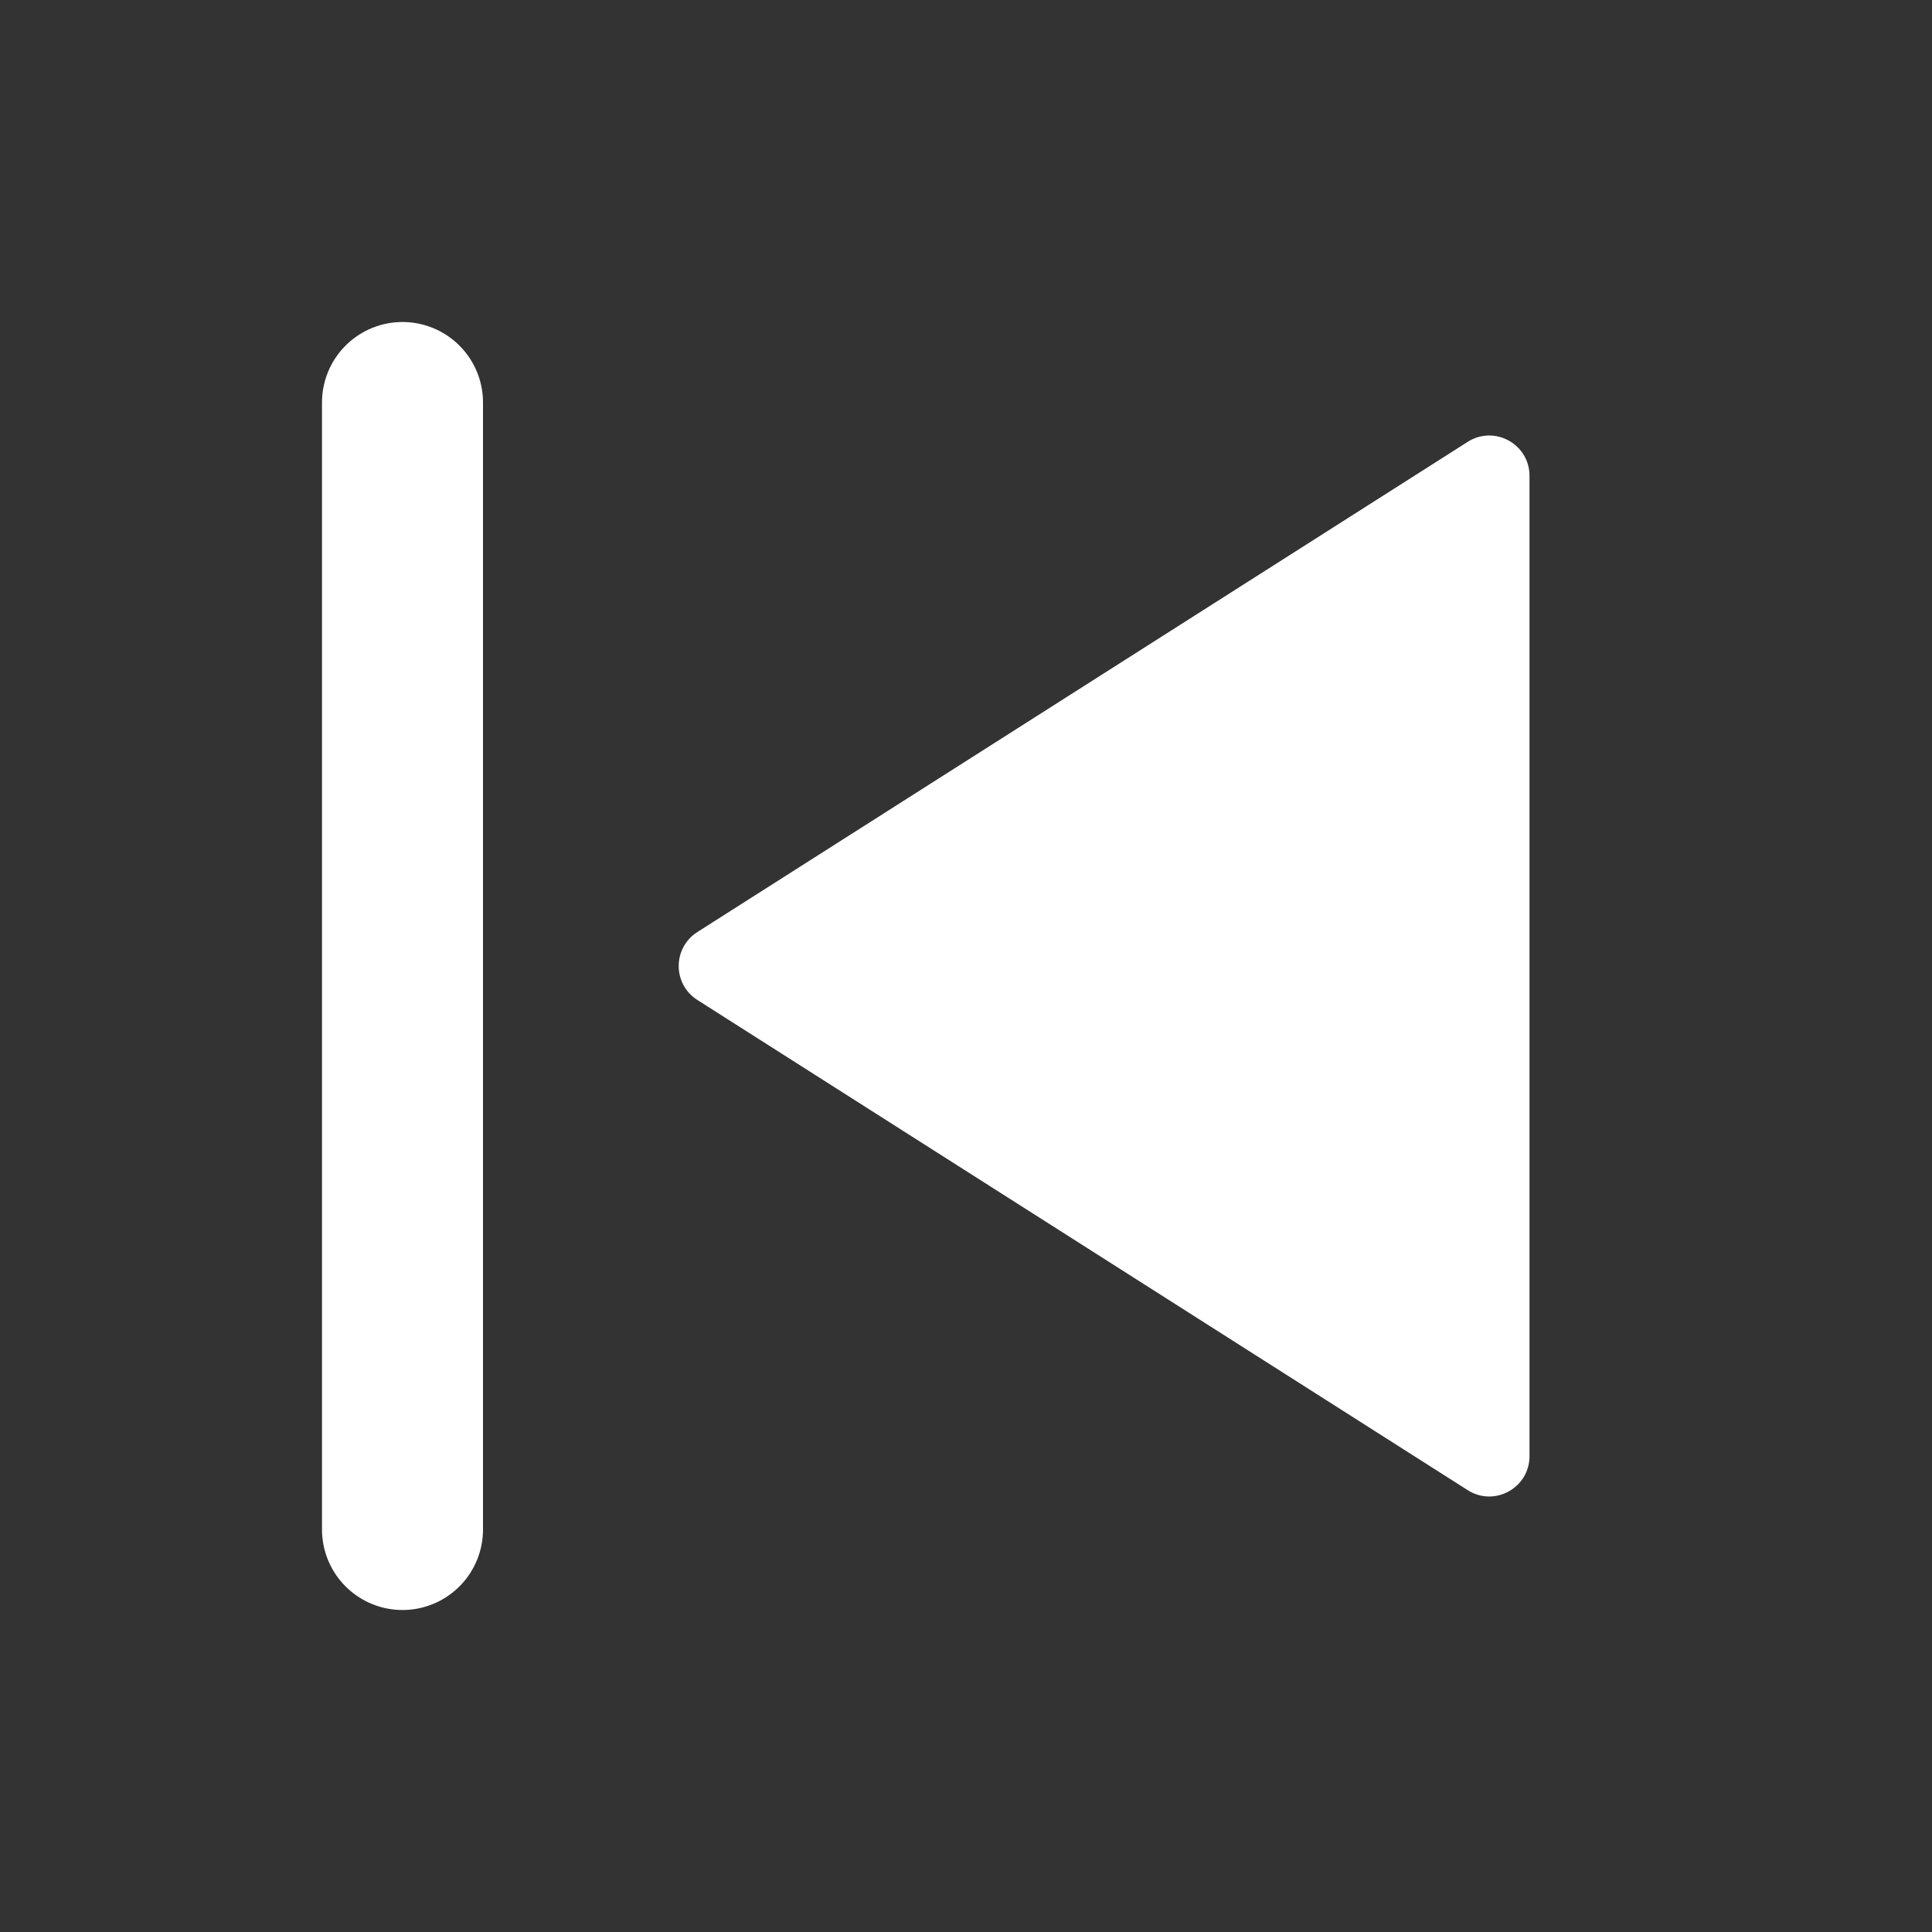 <svg viewBox="0 0 24 24" xmlns="http://www.w3.org/2000/svg" fill="white">
  <rect x="0" y="0" width="24" height="24" fill="#333333" stroke="none"/>
  <title>Prev</title>
  <rect x="0" y="0" width="24" height="24" fill="none"/>
  <path d="M8.663,12.422 L18.232,18.511 C18.564,18.723 19,18.484 19,18.089 L19,5.911 C19,5.516 18.564,5.277 18.232,5.489 L8.663,11.578 C8.354,11.775 8.354,12.225 8.663,12.422 Z" fill="white"/>
  <line x1="5" y1="5" x2="5" y2="19" stroke="white" stroke-width="2" stroke-linecap="round"/>
</svg>

